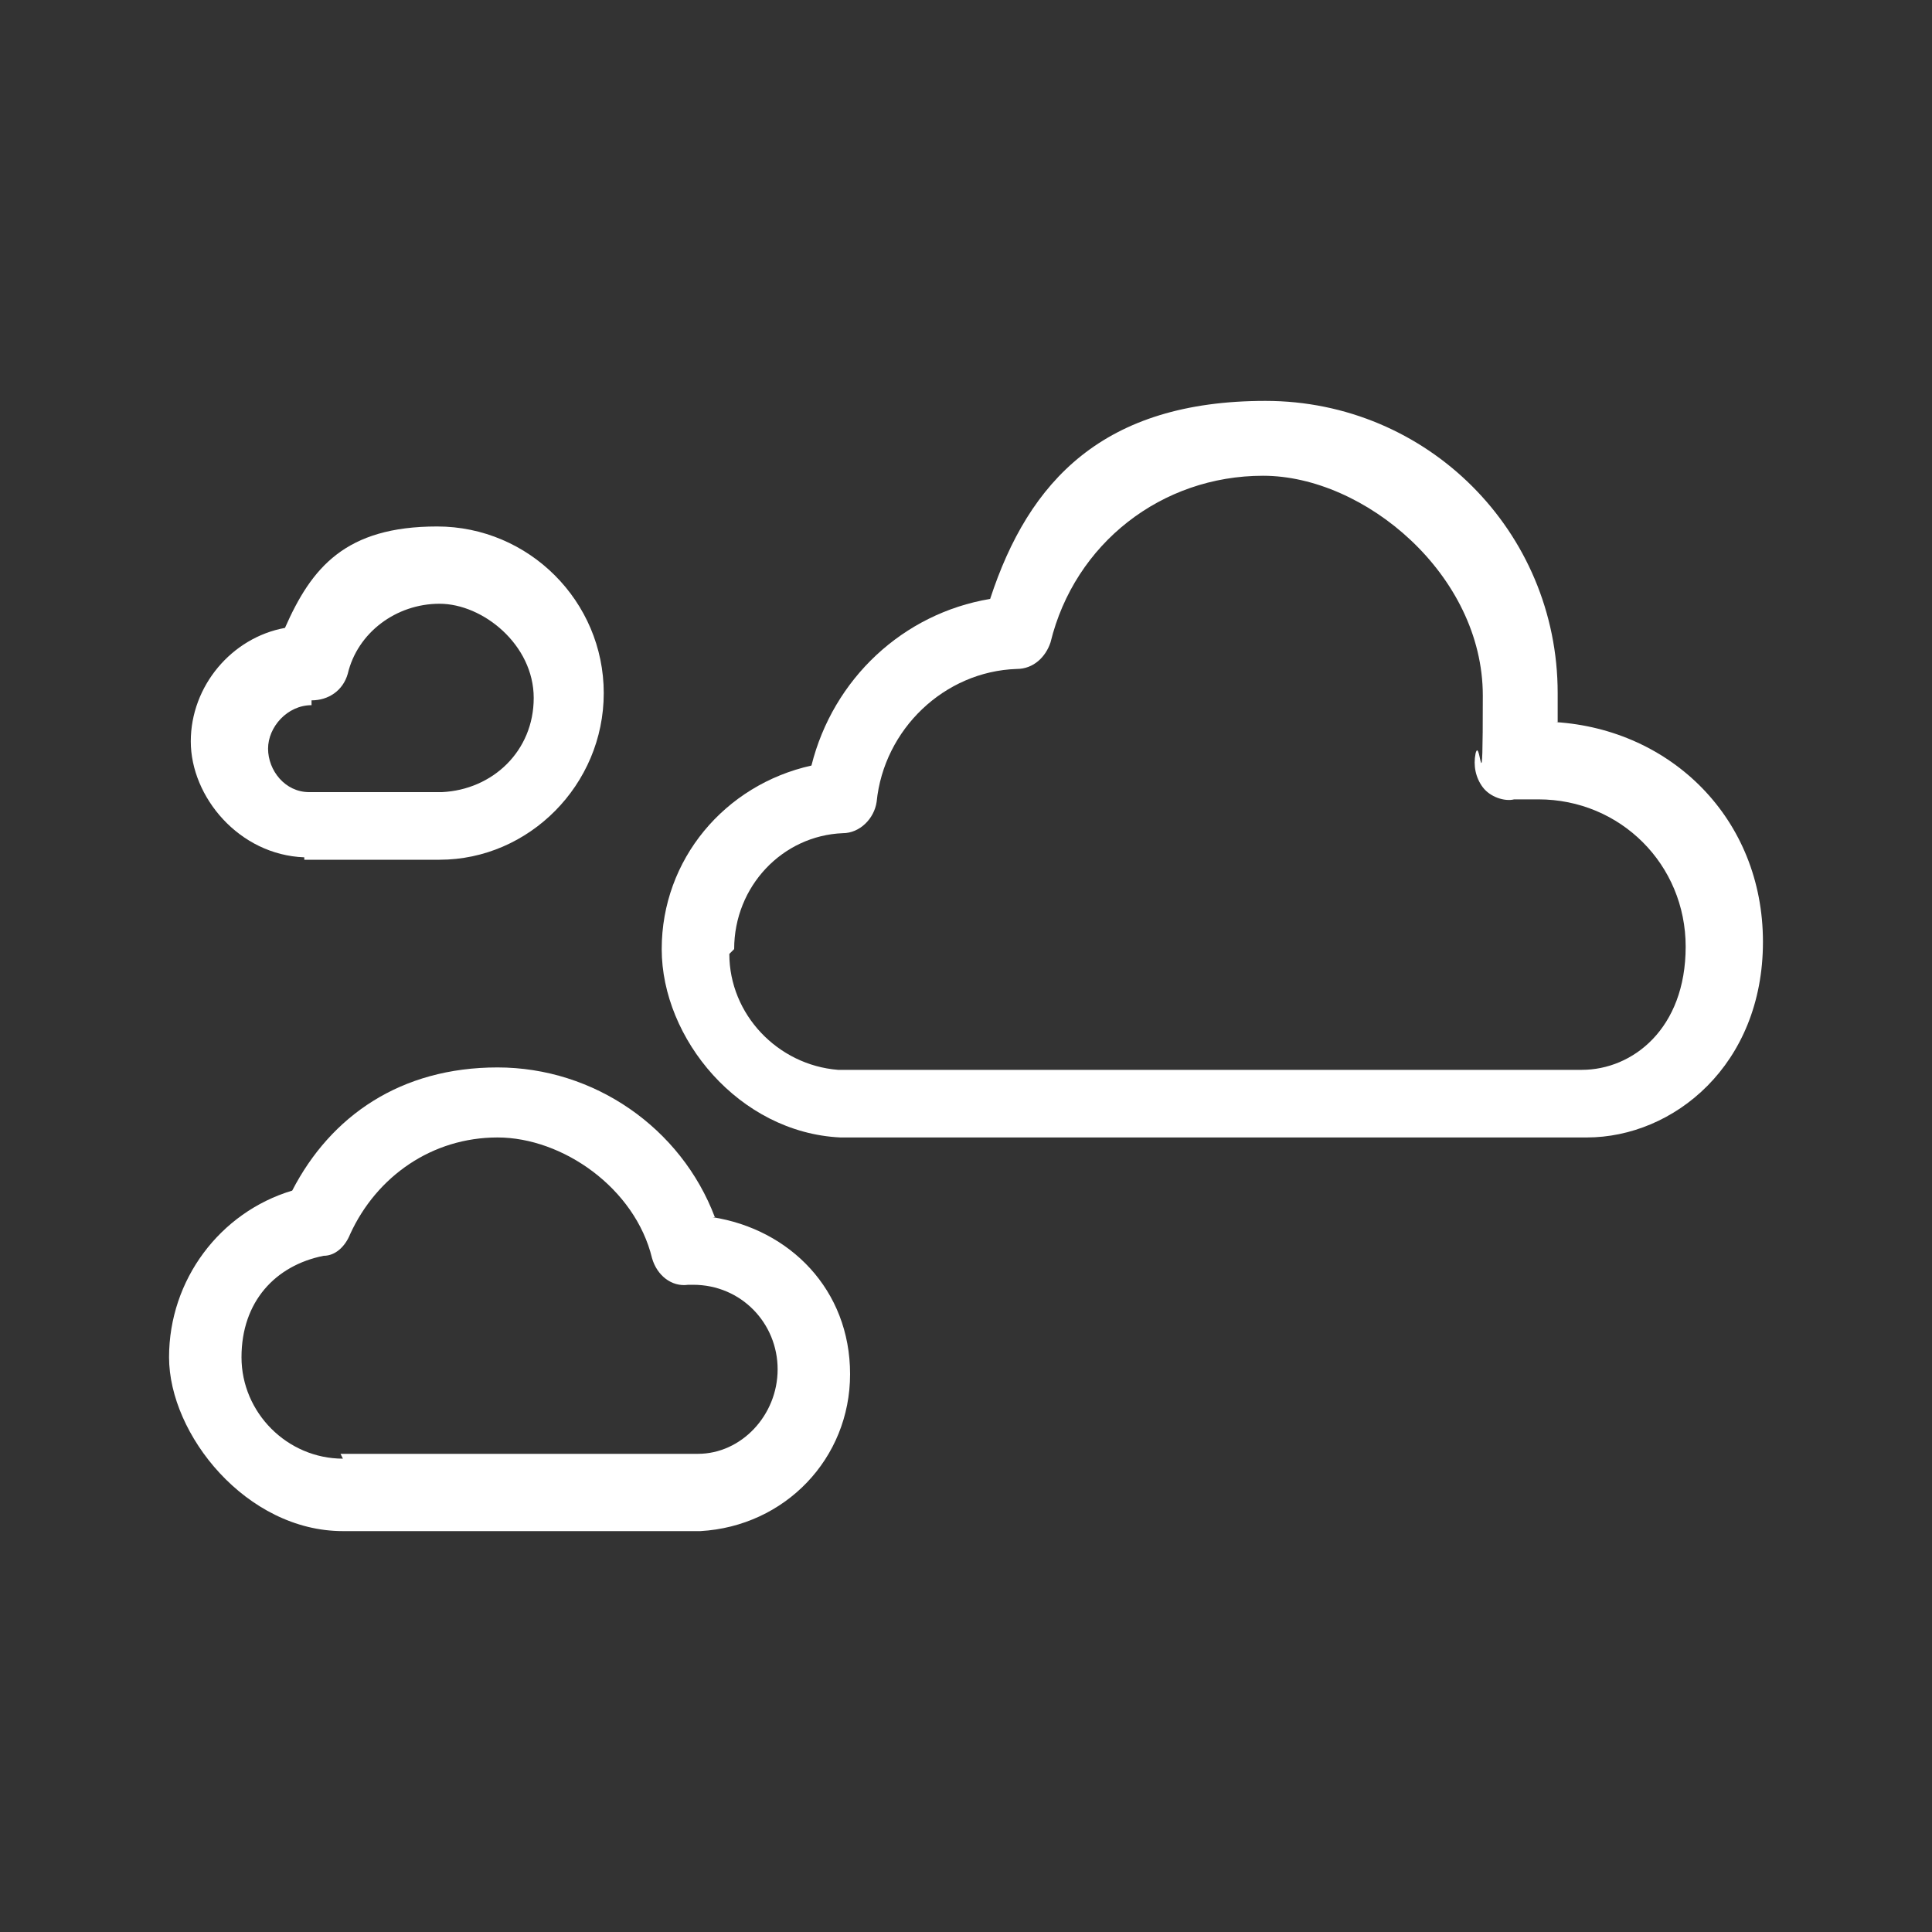 <?xml version="1.0" encoding="UTF-8"?>
<svg id="Layer_1" xmlns="http://www.w3.org/2000/svg" version="1.1" viewBox="0 0 80 80">
  <rect x="0" y="0" width="80" height="80" fill="#333333" stroke="none"/>
  <!-- Generator: Adobe Illustrator 29.8.1, SVG Export Plug-In . SVG Version: 2.1.1 Build 2)  -->
  <defs>
    <style>
      .st0 {
        fill: #fff;
      }
    </style>
  </defs>
  <path class="st0" d="M12.6,35.6h5.6c3.7,0,6.8-3.1,6.8-6.9s-3.1-6.9-6.9-6.9-5.2,1.7-6.3,4.2c-2.2.4-3.9,2.4-3.9,4.7s2,4.7,4.7,4.8ZM12.9,29c.7,0,1.3-.4,1.5-1.1.4-1.7,2-2.9,3.8-2.9s3.9,1.7,3.9,3.9-1.7,3.8-3.8,3.9h-5.5c-1,0-1.7-.9-1.7-1.8s.8-1.8,1.8-1.8h0Z"/>
  <path class="st0" d="M29.6,50.4c-1.4-3.7-5-6.2-9-6.2s-6.9,2-8.5,5.1c-3,.9-5.1,3.7-5.1,6.9s3.2,7.2,7.2,7.2h14.8c3.5-.2,6.2-3,6.2-6.5s-2.5-6-5.7-6.5ZM14.2,60.4c-2.3,0-4.2-1.9-4.2-4.2s1.4-3.8,3.4-4.2c.5,0,.9-.4,1.1-.9,1.1-2.4,3.4-4,6.1-4s5.7,2.1,6.4,5c.2.7.8,1.2,1.5,1.1h.2c2,0,3.5,1.6,3.5,3.5s-1.5,3.5-3.3,3.5h-14.8Z"/>
  <path class="st0" d="M64.5,29.9c0-.4,0-.8,0-1.2,0-6.7-5.4-12.1-12.1-12.1s-9.8,3.3-11.4,8.2c-3.6.6-6.5,3.3-7.4,6.9-3.6.8-6.2,3.9-6.2,7.6s3.2,7.6,7.4,7.8h30.9c3.6,0,7.3-3,7.3-8.1s-3.8-8.8-8.6-9.1ZM30.4,39.3c0-2.6,2-4.7,4.5-4.8.7,0,1.3-.6,1.4-1.3.3-3,2.8-5.4,5.8-5.5.7,0,1.2-.5,1.4-1.1,1-4.1,4.6-6.9,8.8-6.9s9.1,4.1,9.1,9.1-.1,1.6-.3,2.4c-.1.5,0,1,.3,1.4.3.4.9.6,1.3.5.3,0,.6,0,1,0,3.4,0,6.1,2.7,6.1,6.1s-2.2,5.1-4.3,5.1h-30.8c-2.5-.2-4.5-2.3-4.5-4.8Z"/>
</svg>